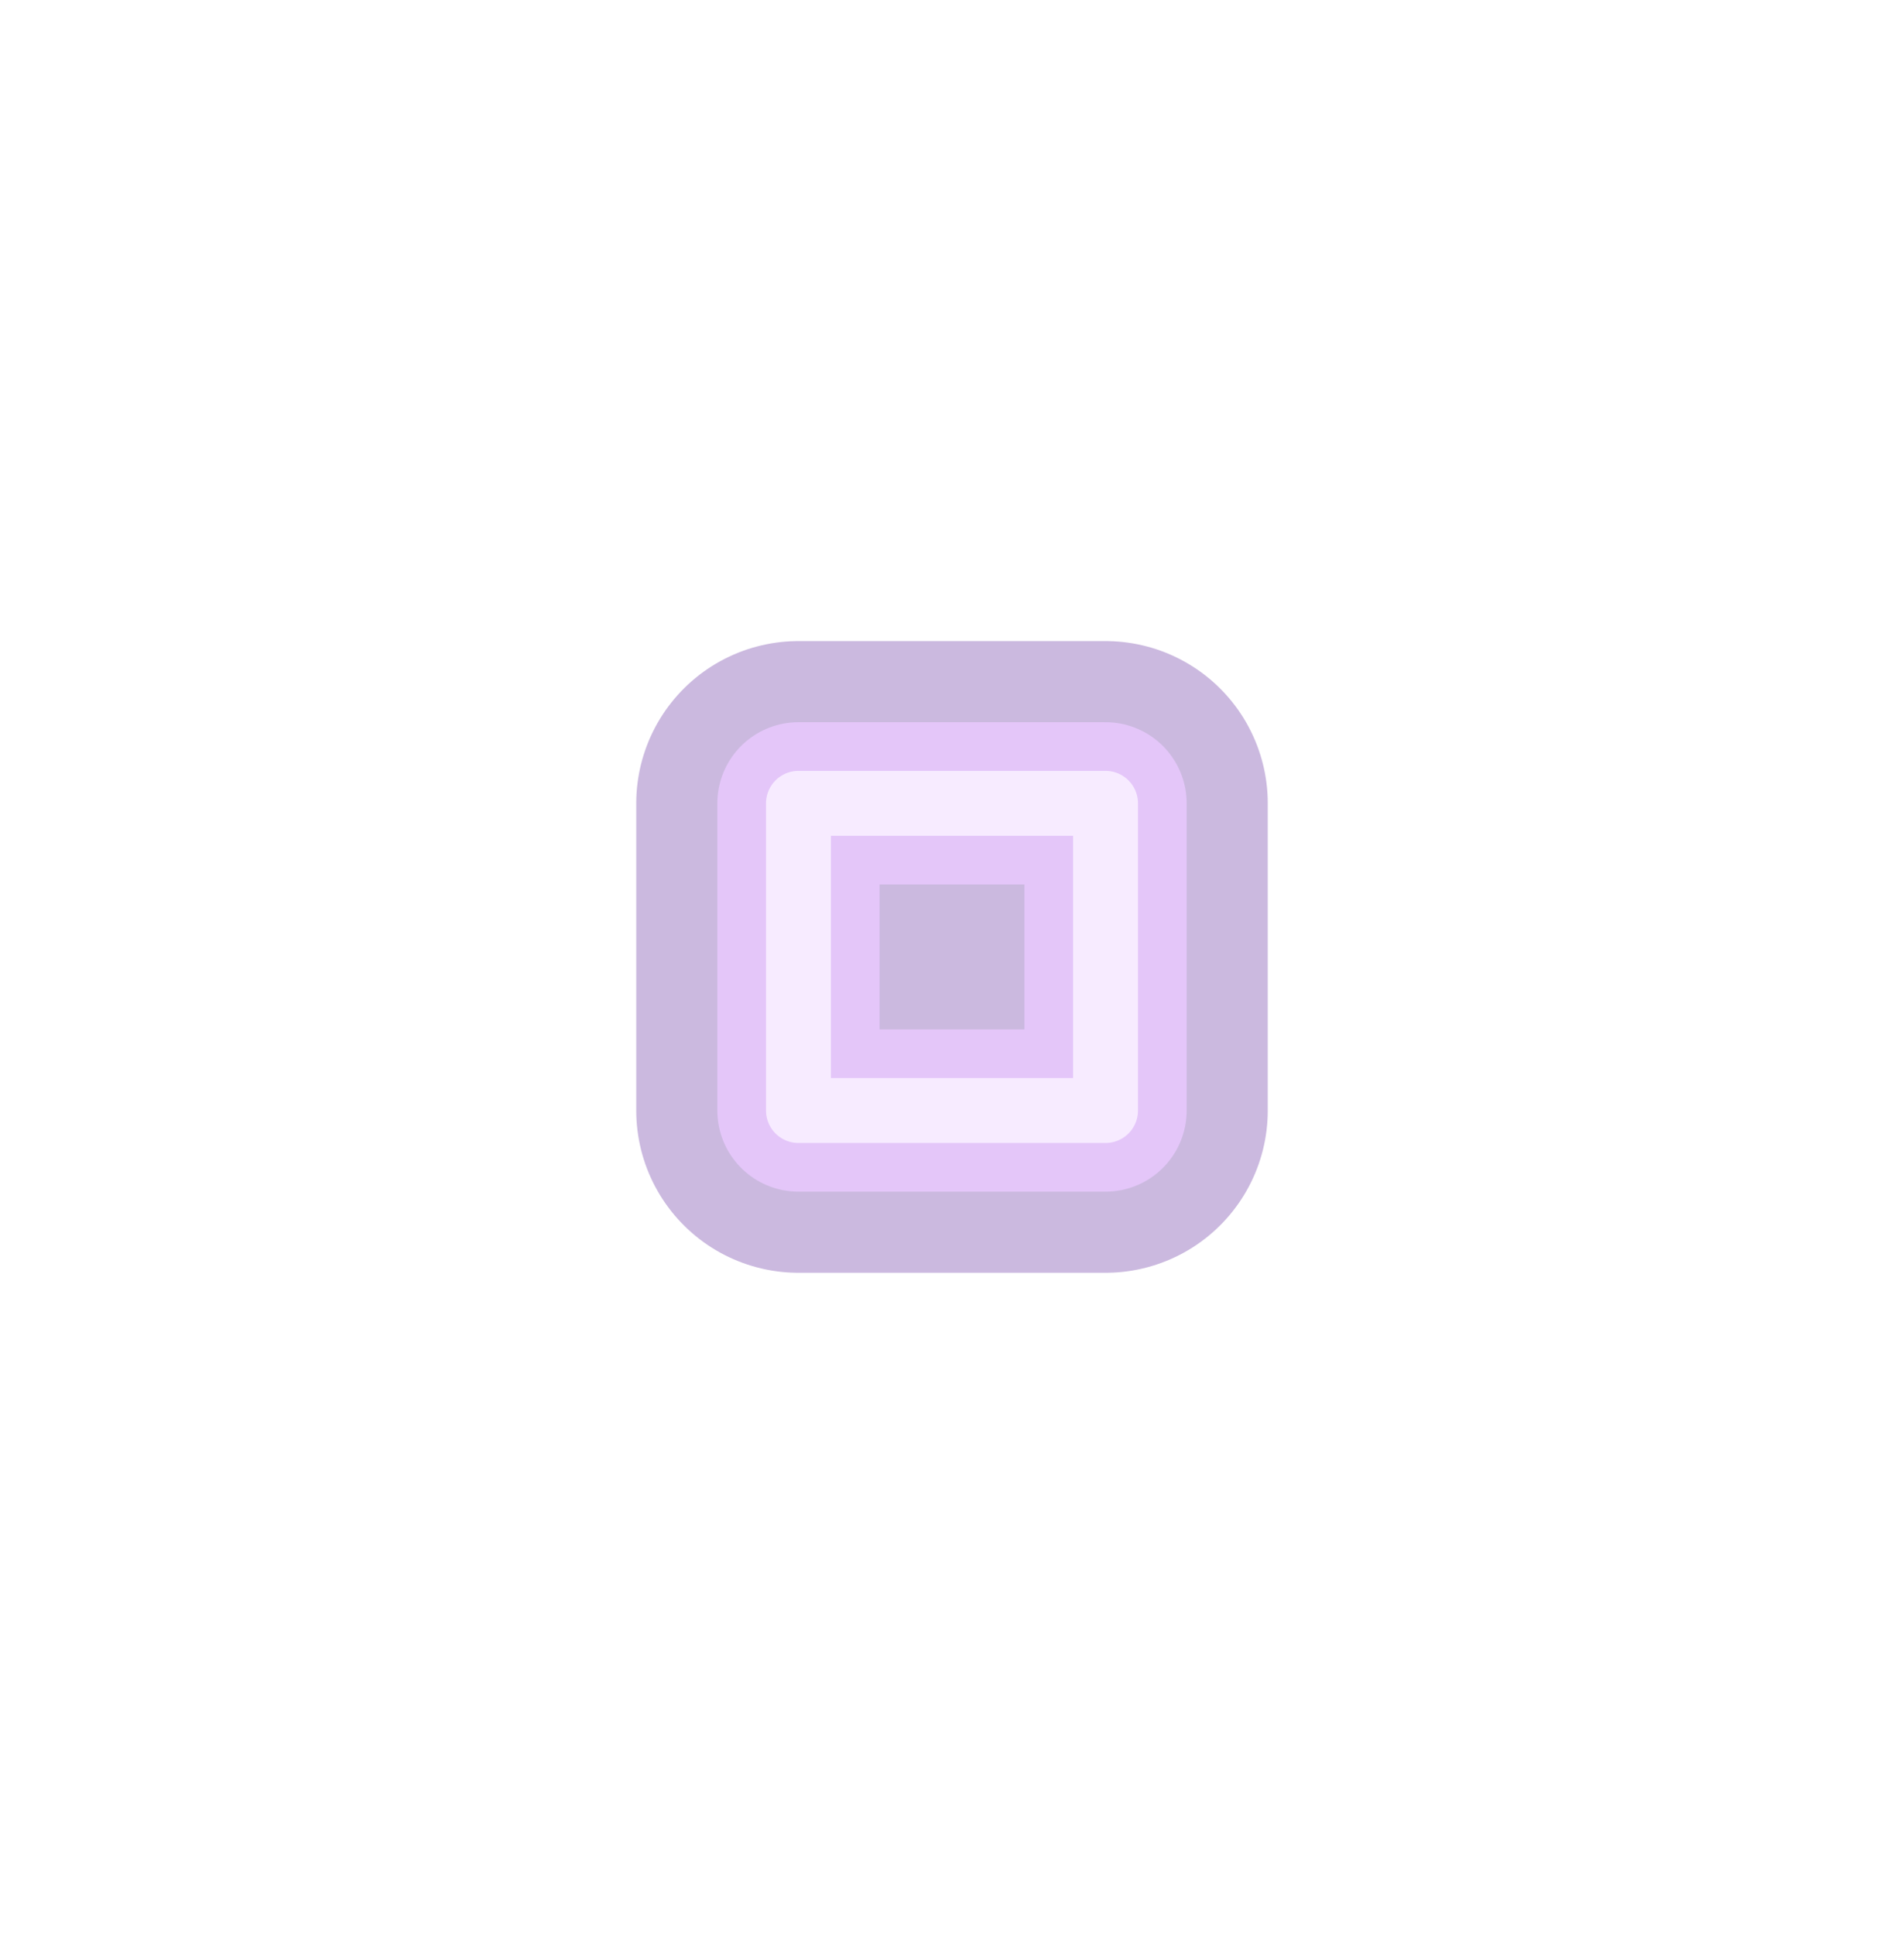 <svg width="62" height="63" viewBox="0 0 62 63" fill="none" xmlns="http://www.w3.org/2000/svg">
<g opacity="0.35" filter="url(#filter0_d_668_6360)">
<path d="M36 21H26V31H36V21Z" stroke="#6A37A3" stroke-width="10.564" stroke-miterlimit="10" stroke-linecap="round" stroke-linejoin="round"/>
<path d="M36 21H26V31H36V21Z" stroke="#B15BEF" stroke-width="5.282" stroke-miterlimit="10" stroke-linecap="round" stroke-linejoin="round"/>
<path d="M36 21H26V31H36V21Z" stroke="#E9C7FF" stroke-width="2.113" stroke-miterlimit="10" stroke-linecap="round" stroke-linejoin="round"/>
</g>
<defs>
<filter id="filter0_d_668_6360" x="0.108" y="0.261" width="61.783" height="61.783" filterUnits="userSpaceOnUse" color-interpolation-filters="sRGB">
<feFlood flood-opacity="0" result="BackgroundImageFix"/>
<feColorMatrix in="SourceAlpha" type="matrix" values="0 0 0 0 0 0 0 0 0 0 0 0 0 0 0 0 0 0 127 0" result="hardAlpha"/>
<feOffset dy="5.152"/>
<feGaussianBlur stdDeviation="10.305"/>
<feComposite in2="hardAlpha" operator="out"/>
<feColorMatrix type="matrix" values="0 0 0 0 0.416 0 0 0 0 0.216 0 0 0 0 0.639 0 0 0 1 0"/>
<feBlend mode="normal" in2="BackgroundImageFix" result="effect1_dropShadow_668_6360"/>
<feBlend mode="normal" in="SourceGraphic" in2="effect1_dropShadow_668_6360" result="shape"/>
</filter>
</defs>
</svg>
